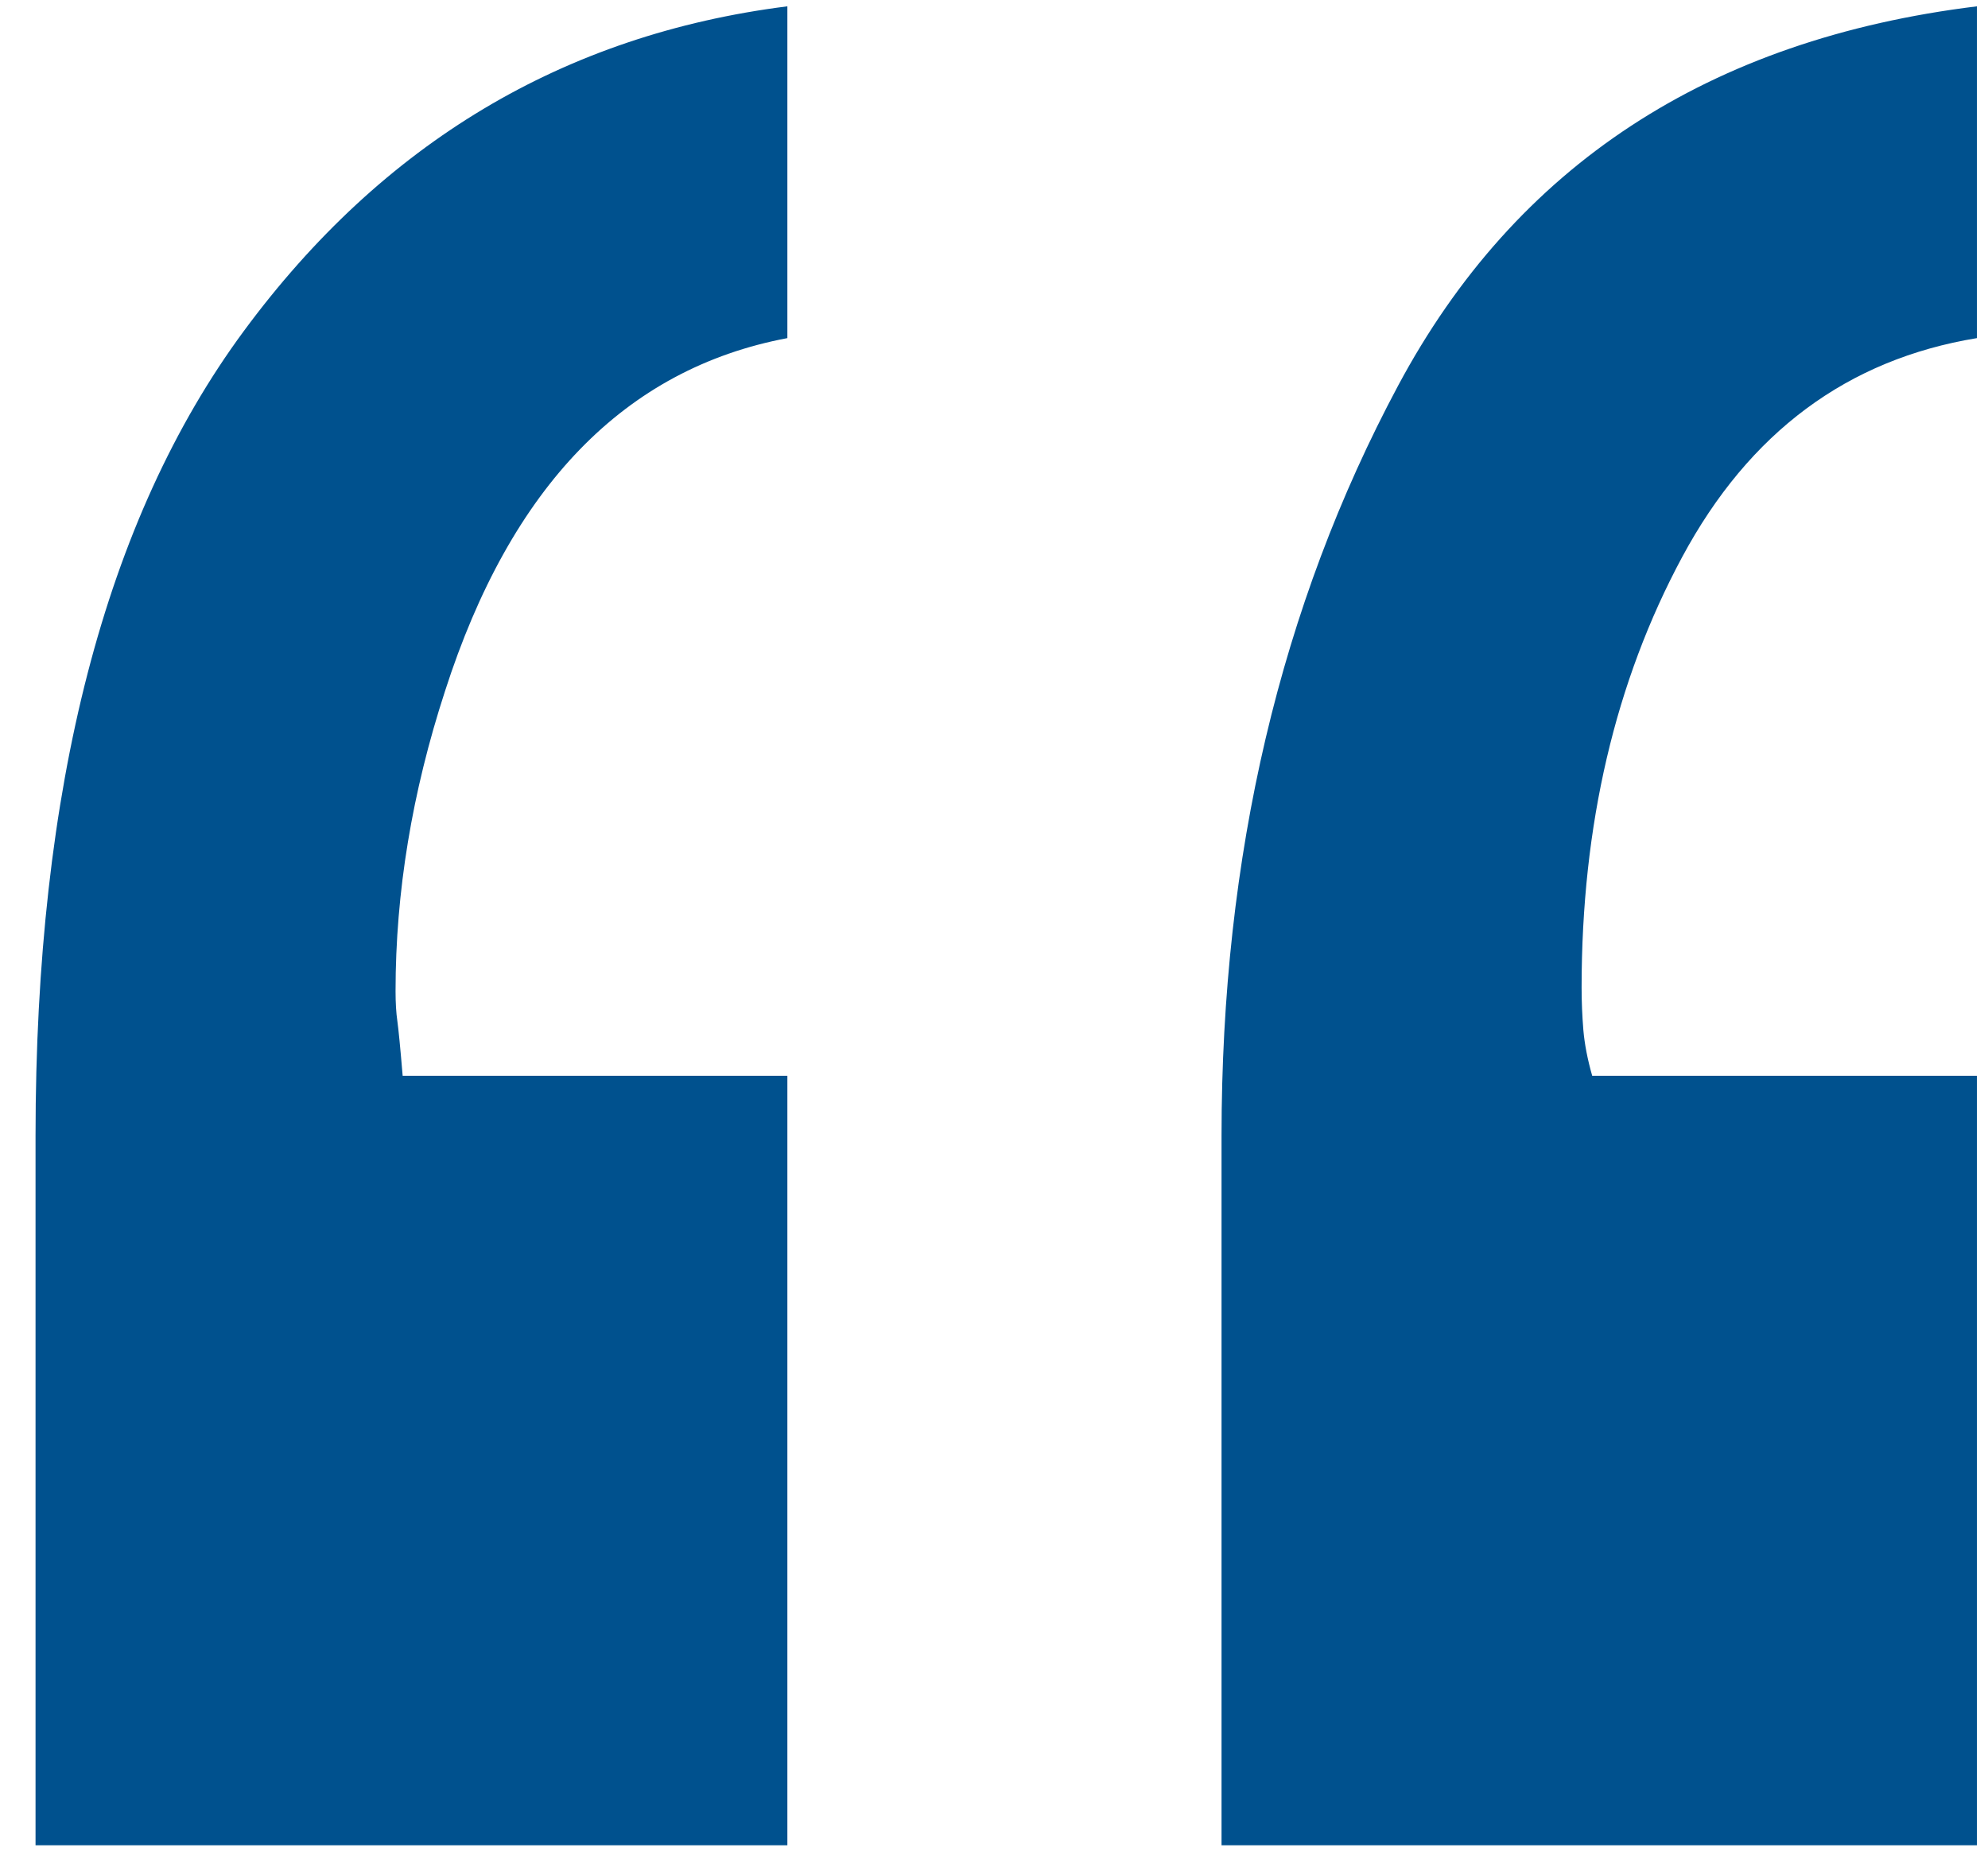 <?xml version="1.0" encoding="UTF-8"?>
<svg width="33px" height="31px" viewBox="0 0 33 31" version="1.1" xmlns="http://www.w3.org/2000/svg" xmlns:xlink="http://www.w3.org/1999/xlink">
    <!-- Generator: sketchtool 55.2 (78181) - https://sketchapp.com -->
    <title>77025C66-B89D-4972-BBEA-3595A81A51DD</title>
    <desc>Created with sketchtool.</desc>
    <g id="BB-826" stroke="none" stroke-width="1" fill="none" fill-rule="evenodd">
        <g id="Home-Long" transform="translate(-289, -2355)" fill="#00518e" fill-rule="nonzero">
            <g id="Desktop/Testimonials" transform="translate(0, 2245)">
                <g id="Card-Testimonial" transform="translate(258, 94)">
                    <path d="M44.07,21.613 C41.375,22.121 39.48,24.074 38.387,27.473 C37.84,29.152 37.566,30.812 37.566,32.453 C37.566,32.648 37.576,32.814 37.596,32.951 C37.615,33.088 37.645,33.391 37.684,33.859 L44.07,33.859 L44.07,46.633 L31.59,46.633 L31.59,34.855 C31.59,29.074 32.742,24.621 35.047,21.496 C37.352,18.371 40.359,16.574 44.07,16.105 L44.07,21.613 Z M63.816,21.613 C61.668,21.965 60.037,23.176 58.924,25.246 C57.811,27.316 57.254,29.699 57.254,32.395 C57.254,32.629 57.264,32.863 57.283,33.098 C57.303,33.332 57.352,33.586 57.43,33.859 L63.816,33.859 L63.816,46.633 L51.277,46.633 L51.277,34.855 C51.277,30.207 52.254,26.057 54.207,22.404 C56.16,18.752 59.363,16.652 63.816,16.105 L63.816,21.613 Z" id="“"></path>
                </g>
            </g>
        </g>
    </g>
</svg>